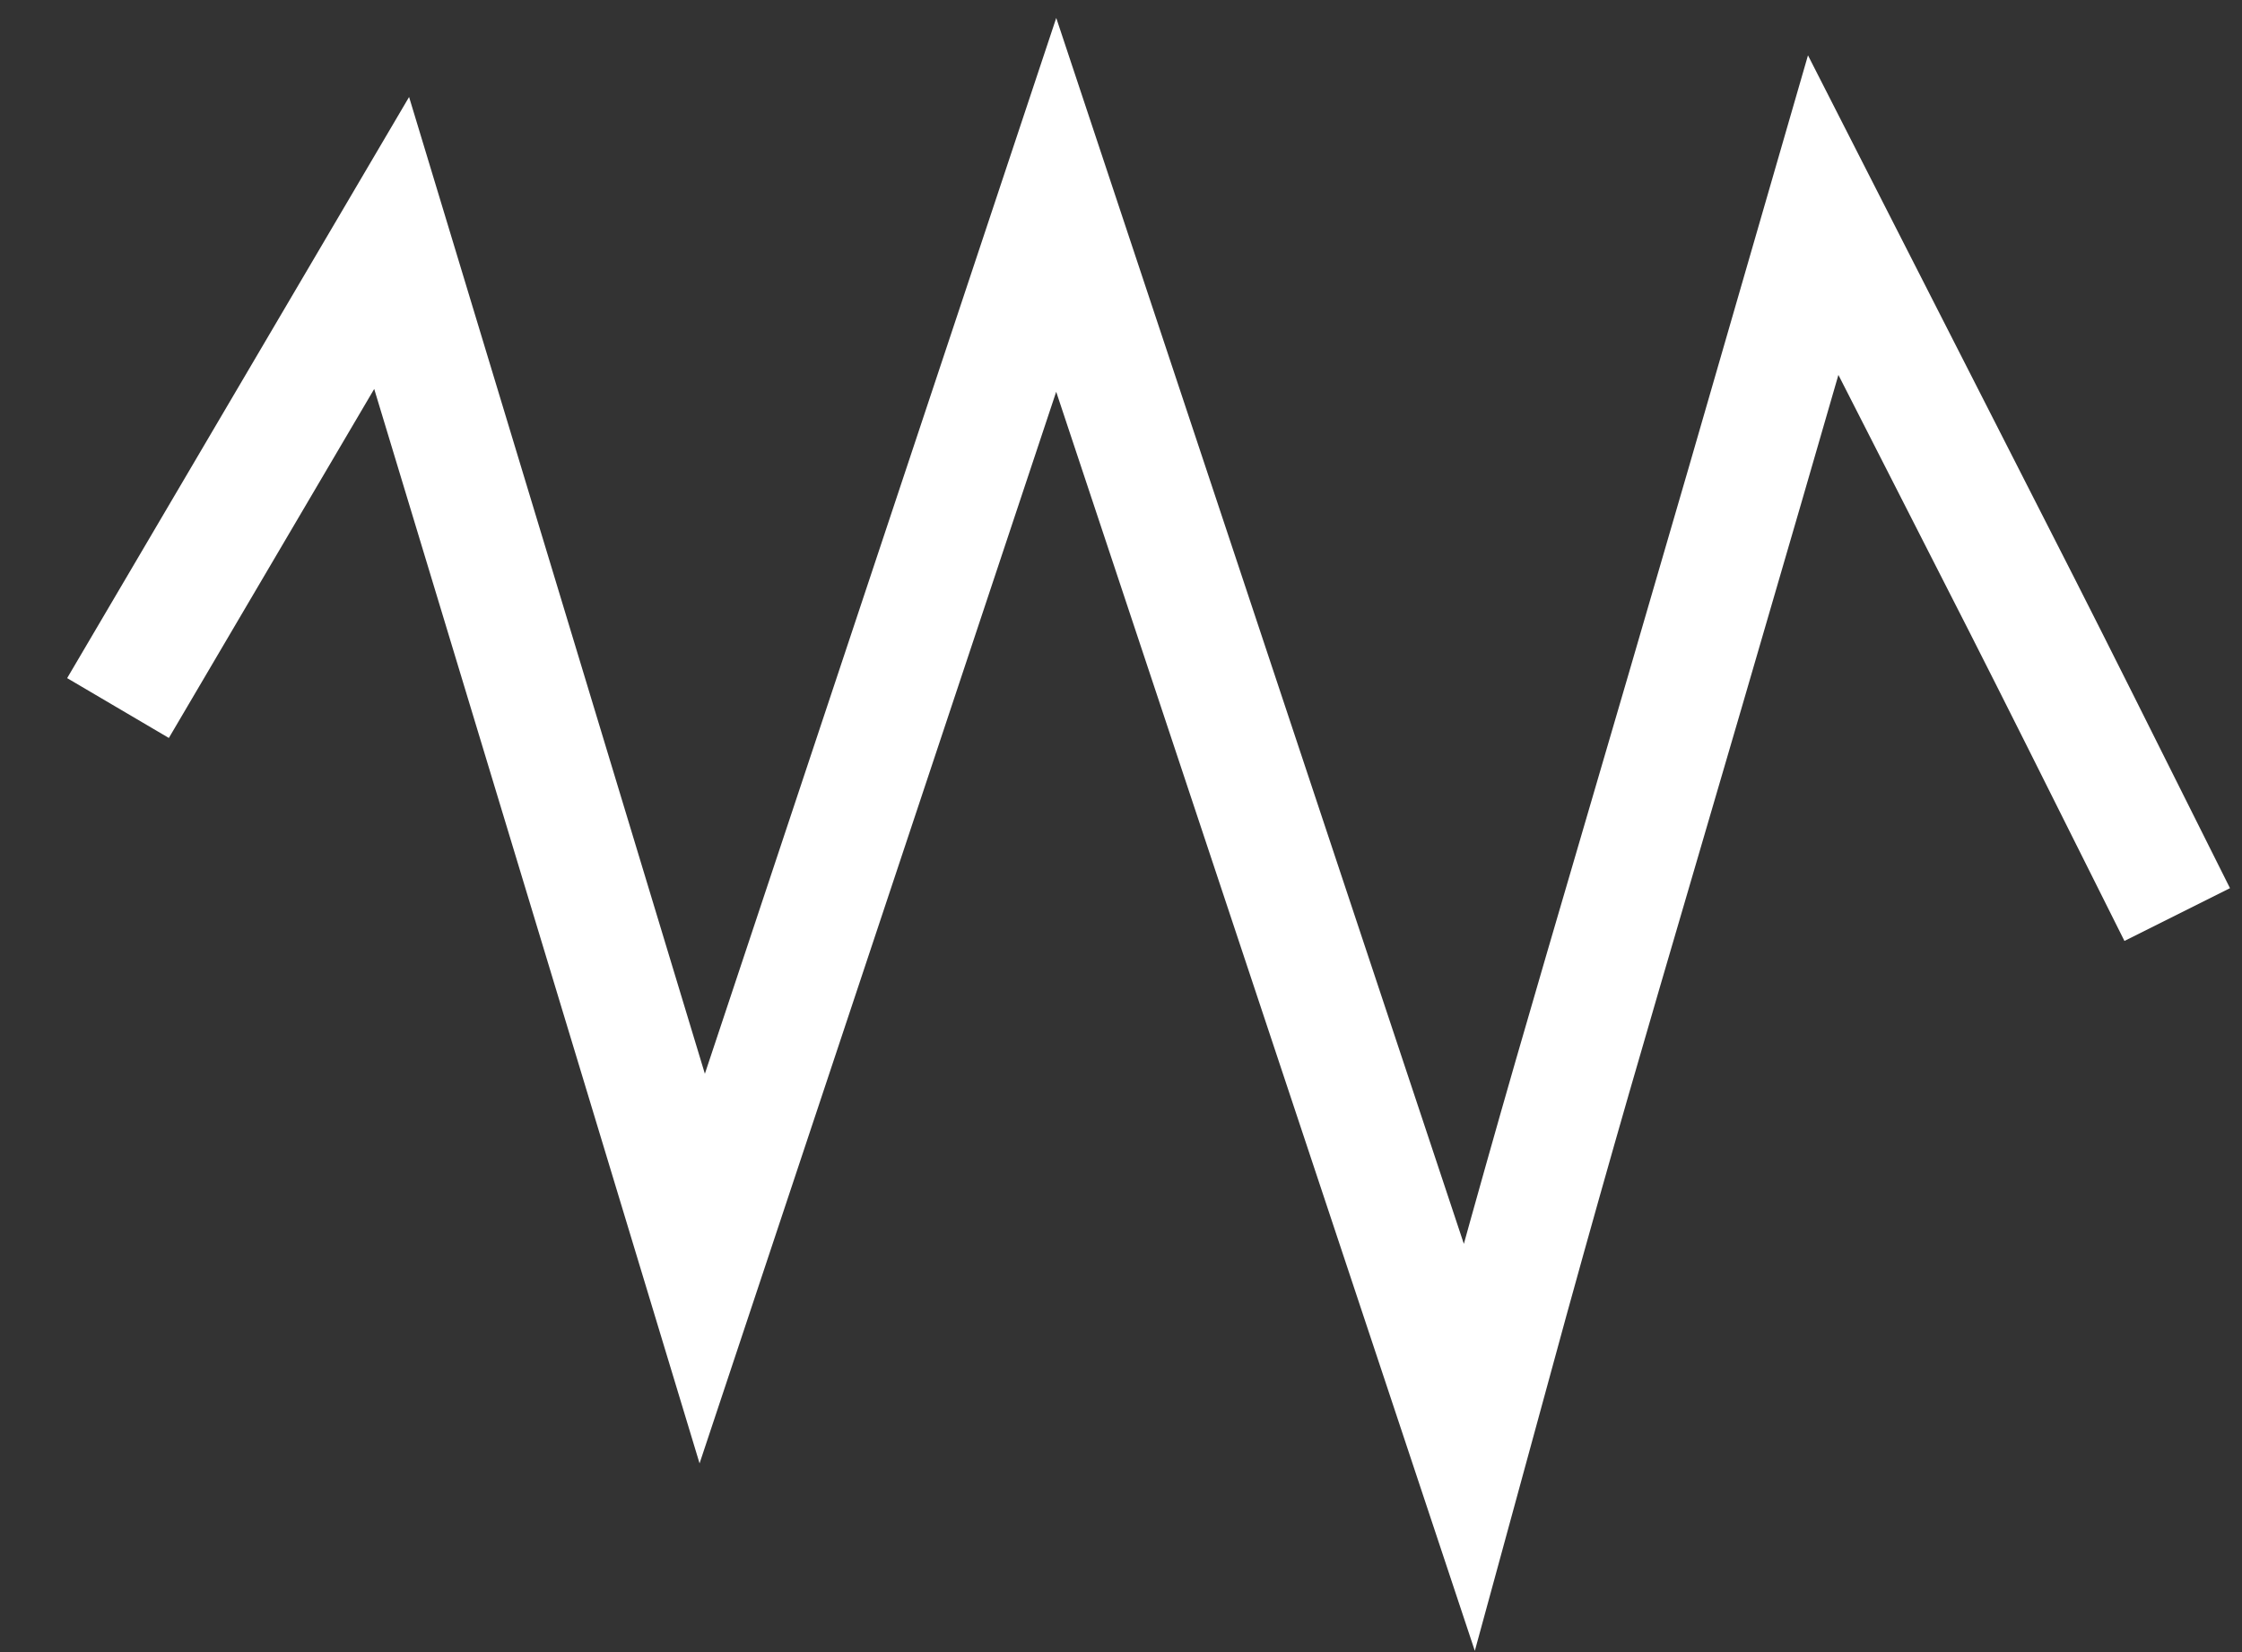 <?xml version="1.0" encoding="UTF-8"?> <svg xmlns="http://www.w3.org/2000/svg" width="19" height="14" viewBox="0 0 19 14" fill="none"><rect x="0" y="0" width="19" height="14" fill="#333333" stroke="none"/><path d="M1 6C3.319 2.059 1 6 3.319 2.059C5.951 10.75 3.319 2.059 5.951 10.75L8.951 1.736C12.451 12.262 8.951 1.736 12.451 12.262C13.478 8.493 13.451 8.75 15.451 1.824C17.451 5.75 16.951 4.75 18.451 7.75" stroke="white"></path></svg> 